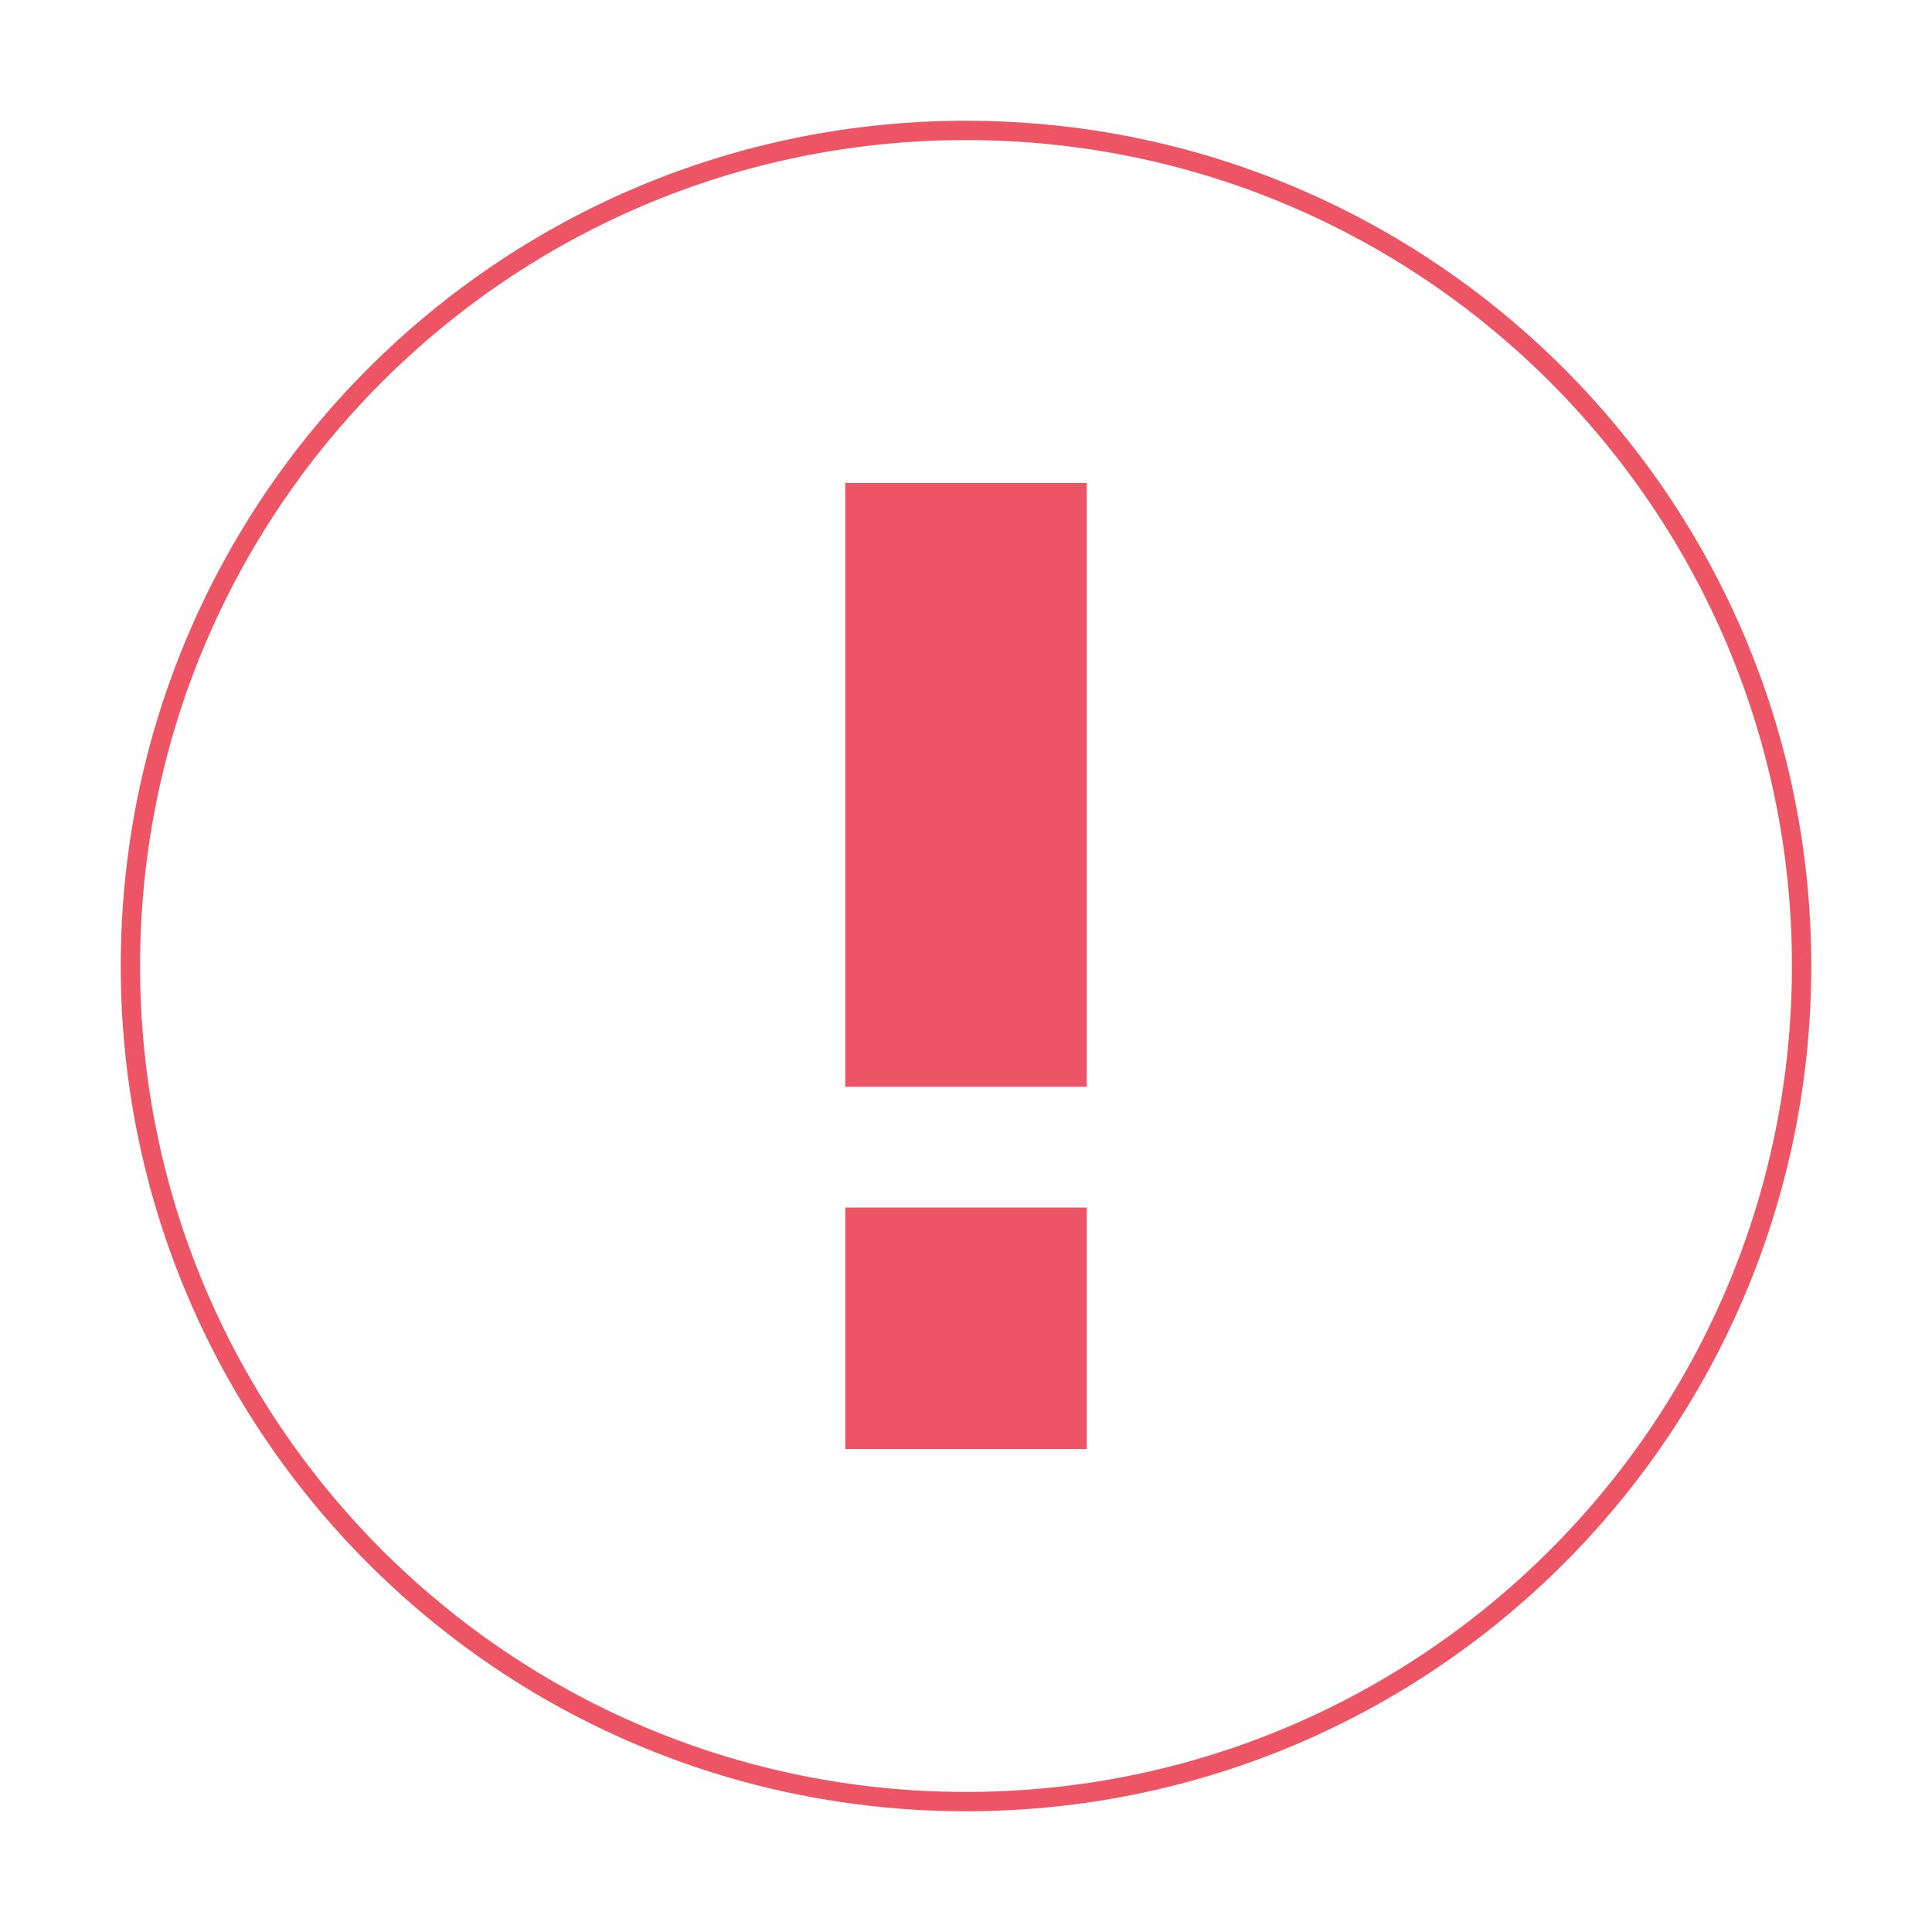 <svg width="100" height="100" viewBox="0 0 100 100" fill="none" xmlns="http://www.w3.org/2000/svg">
<path fill-rule="evenodd" clip-rule="evenodd" d="M50 92.75C73.61 92.75 92.75 73.61 92.75 50C92.75 26.39 73.61 7.25 50 7.25C26.39 7.25 7.25 26.39 7.25 50C7.25 73.61 26.39 92.75 50 92.75ZM50 93.75C74.162 93.75 93.75 74.162 93.75 50C93.75 25.837 74.162 6.25 50 6.25C25.837 6.25 6.25 25.837 6.25 50C6.25 74.162 25.837 93.75 50 93.75ZM43.75 25.001H56.25V56.251H43.75V25.001ZM56.25 62.501H43.75V75.001H56.25V62.501Z" fill="#ED5565"/>
</svg>

